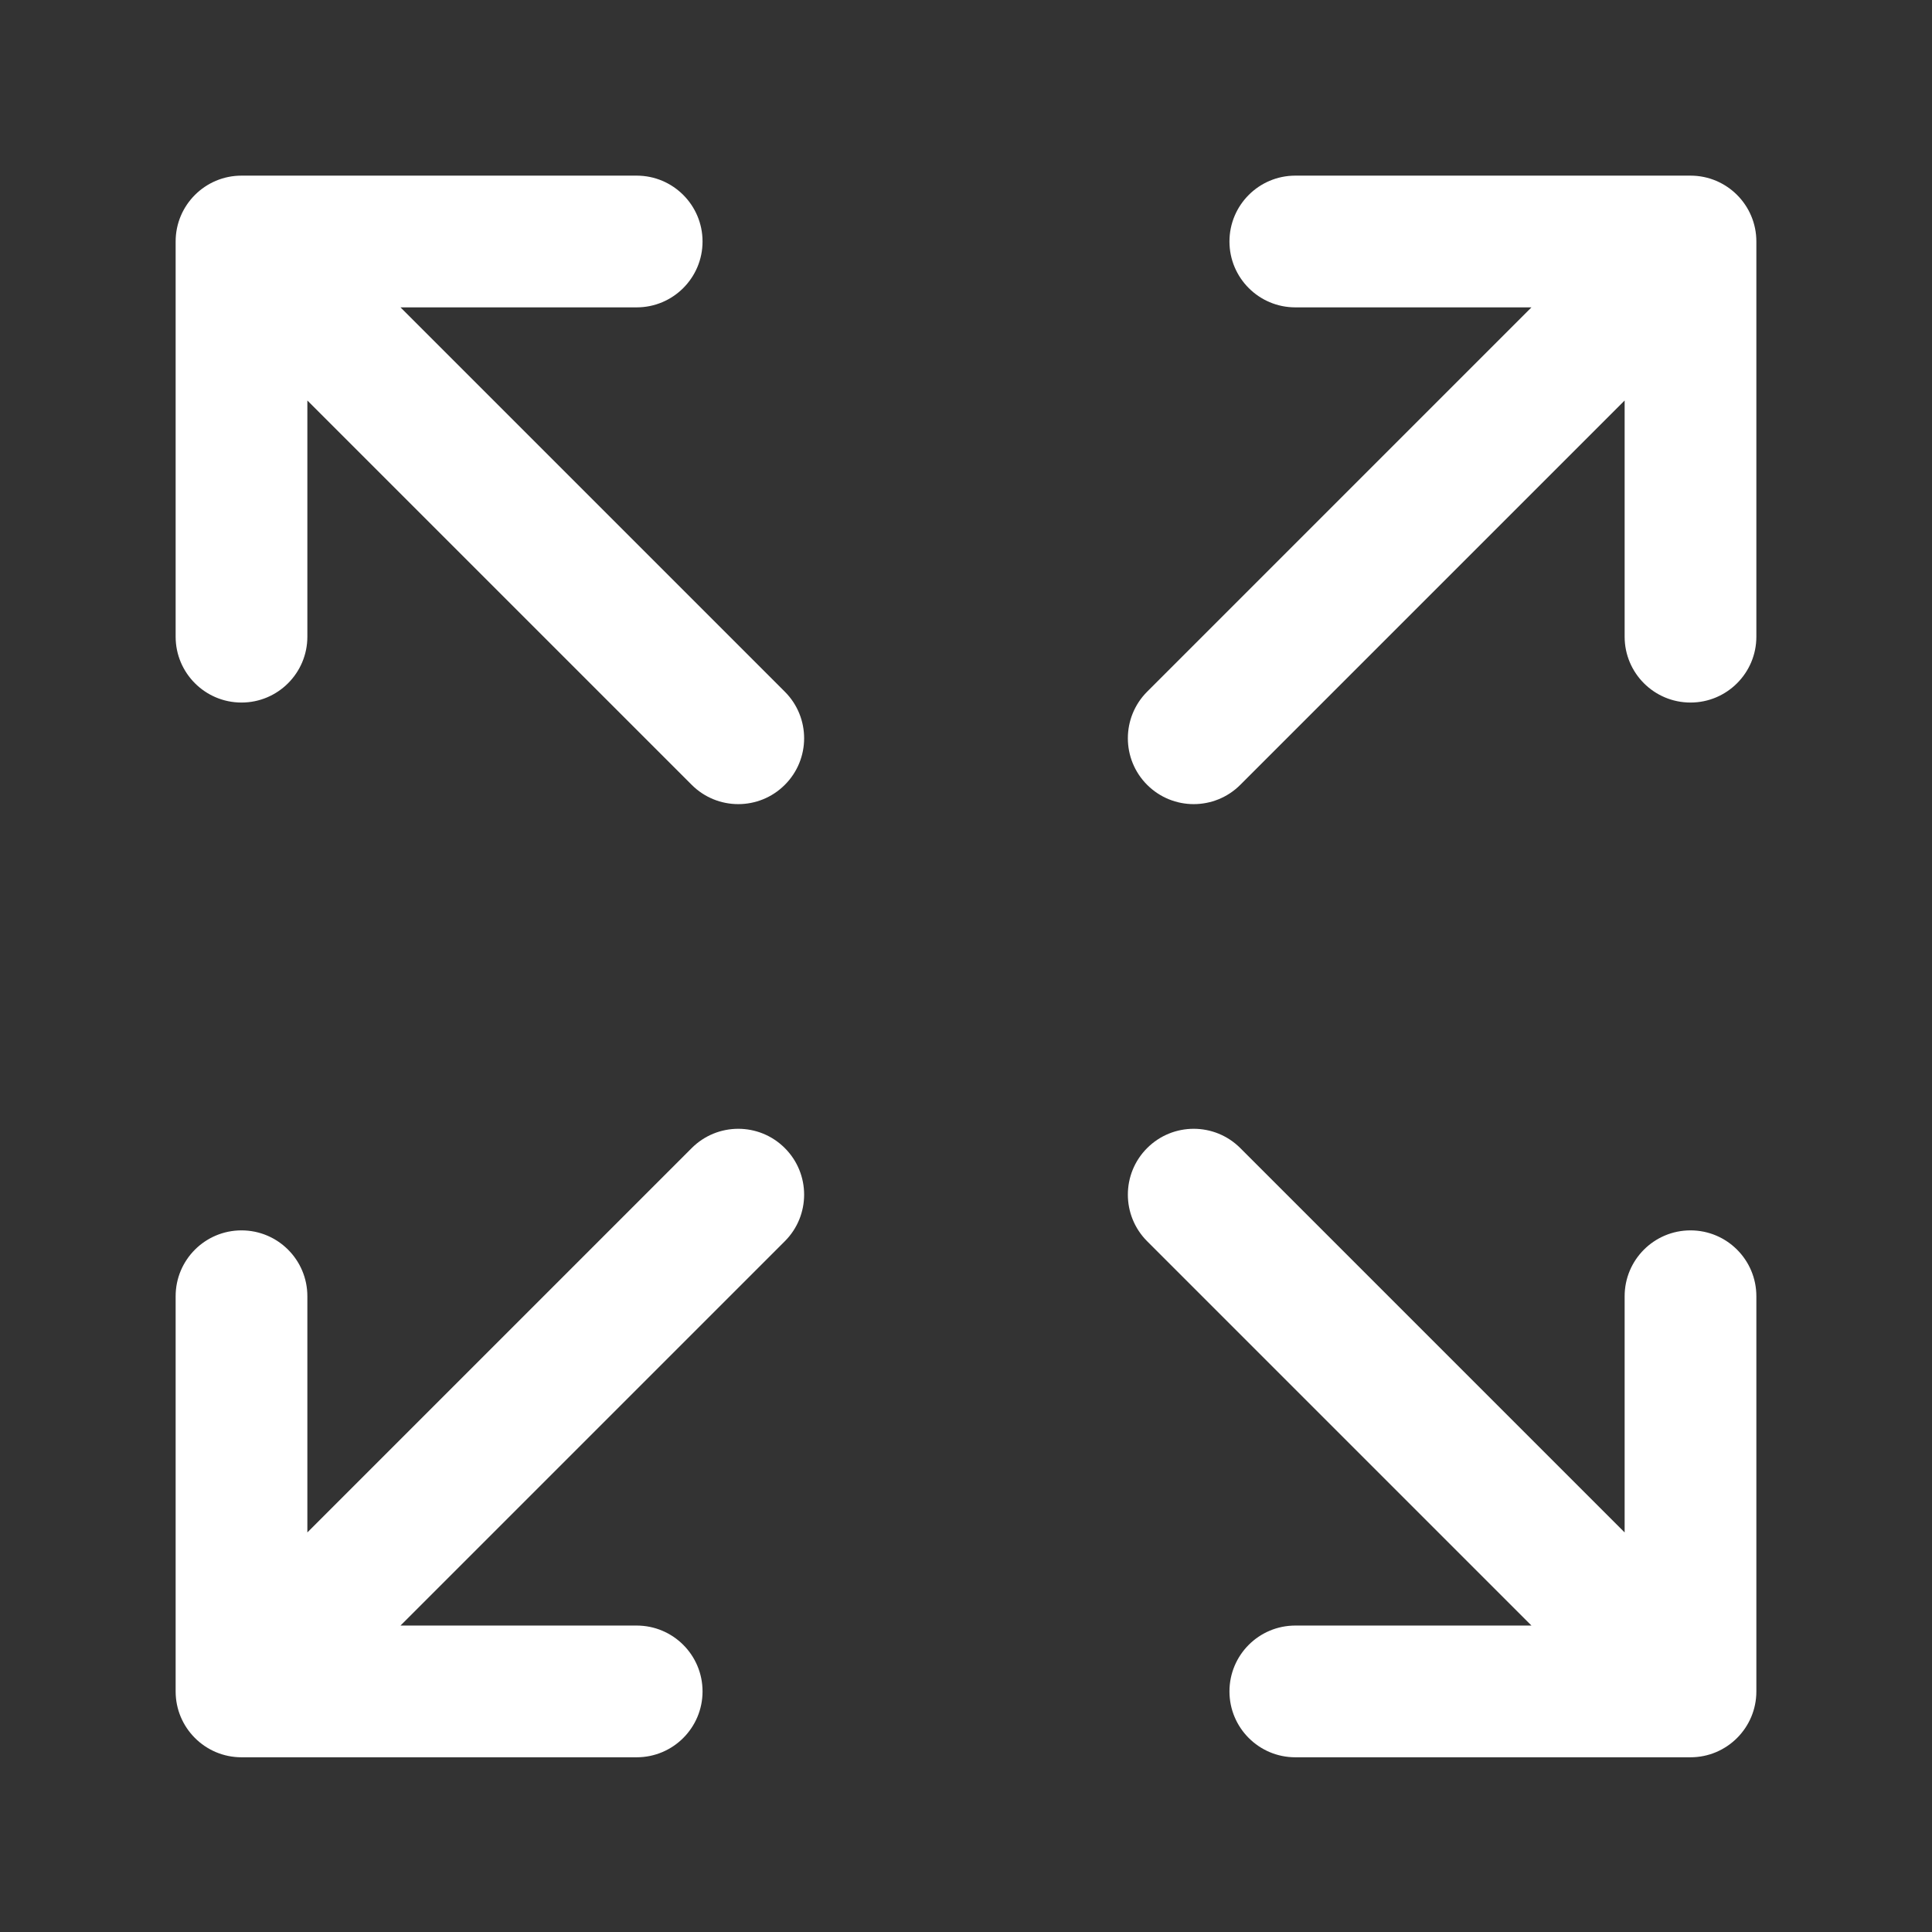 <?xml version="1.0" encoding="UTF-8"?>
<svg width="44px" height="44px" viewBox="0 0 44 44" version="1.1" xmlns="http://www.w3.org/2000/svg" xmlns:xlink="http://www.w3.org/1999/xlink">
    <rect x="0" y="0" width="44" height="44" fill="#333333" stroke="none"/>
    <!-- Generator: Sketch 56.3 (81716) - https://sketch.com -->
    <title>Growth and Scalability</title>
    <desc>Created with Sketch.</desc>
    <g id="页面-1" stroke="none" stroke-width="1" fill="none" fill-rule="evenodd">
        <g id="Apple-TV" transform="translate(-580, -318)" fill="#FFFFFF">
            <g id="Growth-and-Scalability" transform="translate(580, 318)">
                <g id="icon" transform="translate(4, 4)">
                    <path d="M5.121,24.707 L13.874,33.46 C14.46,34.046 14.46,34.996 13.874,35.581 C13.289,36.167 12.339,36.167 11.753,35.581 L3,26.828 L3,32.207 C3,33.036 2.328,33.707 1.5,33.707 C0.672,33.707 1.01453063e-16,33.036 0,32.207 L0,23.207 C-1.01453063e-16,22.379 0.672,21.707 1.5,21.707 L10.5,21.707 C11.328,21.707 12,22.379 12,23.207 C12,24.036 11.328,24.707 10.5,24.707 L5.121,24.707 Z" id="形状结合备份-3" transform="translate(7.157, 28.864) scale(1, -1) translate(-7.157, -28.864) "></path>
                    <path d="M5.121,3 L13.874,11.753 C14.46,12.339 14.46,13.289 13.874,13.874 C13.289,14.46 12.339,14.46 11.753,13.874 L3,5.121 L3,10.5 C3,11.328 2.328,12 1.5,12 C0.672,12 1.01453063e-16,11.328 0,10.5 L0,1.5 C-1.01453063e-16,0.672 0.672,1.52179594e-16 1.5,0 L10.5,0 C11.328,-1.52179594e-16 12,0.672 12,1.5 C12,2.328 11.328,3 10.5,3 L5.121,3 Z" id="形状结合备份-4"></path>
                    <path d="M26.808,24.707 L35.561,33.46 C36.146,34.046 36.146,34.996 35.561,35.581 C34.975,36.167 34.025,36.167 33.439,35.581 L24.686,26.828 L24.686,32.207 C24.686,33.036 24.015,33.707 23.186,33.707 C22.358,33.707 21.686,33.036 21.686,32.207 L21.686,23.207 C21.686,22.379 22.358,21.707 23.186,21.707 L32.186,21.707 C33.015,21.707 33.686,22.379 33.686,23.207 C33.686,24.036 33.015,24.707 32.186,24.707 L26.808,24.707 Z" id="形状结合备份-6" transform="translate(28.843, 28.864) scale(-1, -1) translate(-28.843, -28.864) "></path>
                    <path d="M26.808,3 L35.561,11.753 C36.146,12.339 36.146,13.289 35.561,13.874 C34.975,14.46 34.025,14.46 33.439,13.874 L24.686,5.121 L24.686,10.5 C24.686,11.328 24.015,12 23.186,12 C22.358,12 21.686,11.328 21.686,10.5 L21.686,1.5 C21.686,0.672 22.358,2.8573889e-14 23.186,2.84217094e-14 L32.186,2.84217094e-14 C33.015,2.82695298e-14 33.686,0.672 33.686,1.5 C33.686,2.328 33.015,3 32.186,3 L26.808,3 Z" id="形状结合备份-5" transform="translate(28.843, 7.157) scale(-1, 1) translate(-28.843, -7.157) "></path>
                </g>
            </g>
        </g>
    </g>
</svg>